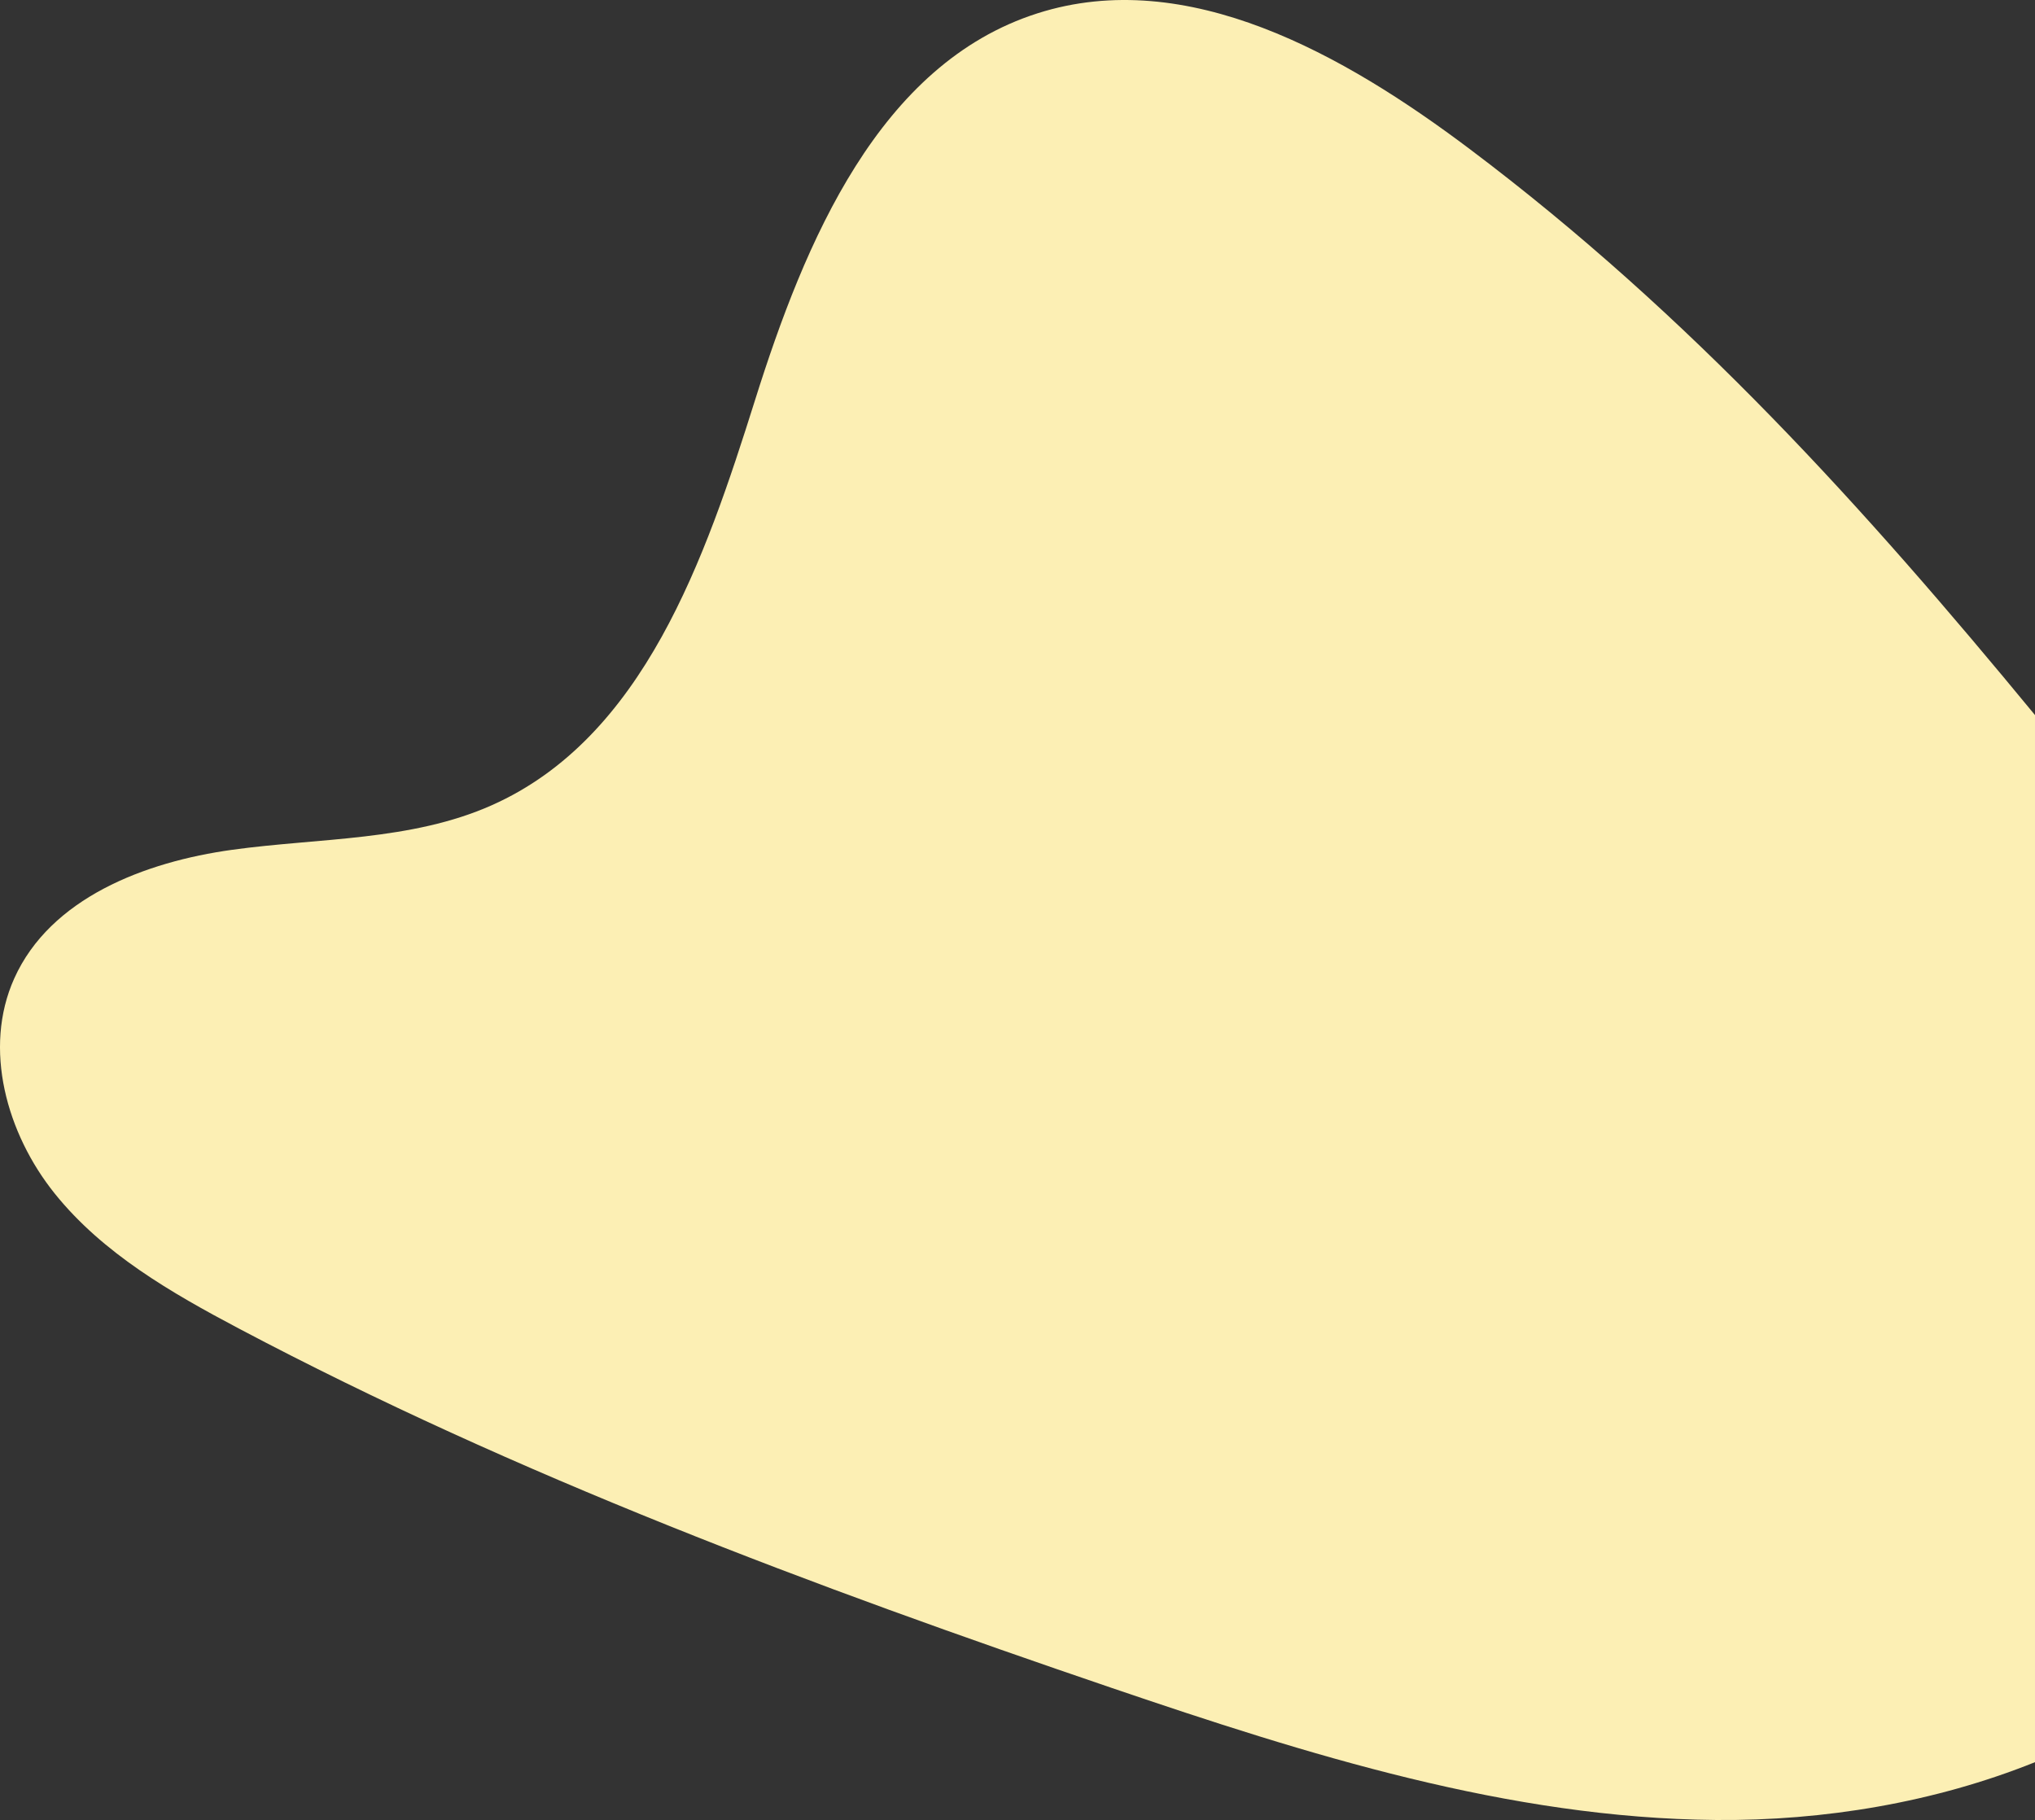 <svg xmlns="http://www.w3.org/2000/svg" width="604.122" height="540.334" viewBox="0 0 604.122 540.334"><rect x="0" y="0" width="604.122" height="540.334" fill="#333333" stroke="none"/><path id="asset9" d="M604.122,212.291V523.161c-29.75,11.953-62.631,17.442-94.731,17.162C447.9,539.791,388.2,520.91,329.986,501.1,241.5,470.972,153.6,438.128,70.965,394.45,50.826,383.8,30.505,372.1,16.24,354.334S-5.108,311.3,4.216,290.513c10.714-23.89,38.767-34.642,64.705-38.223s53.145-2.588,77.066-13.226C191.1,219,209.321,165.9,224.141,118.8S260.978,18.931,308.026,3.944C352.471-10.215,399.032,16.2,436.3,44.241c65.646,49.4,117.333,106.752,167.819,168.049" transform="translate(0 0)" fill="#fcefb4"></path></svg>